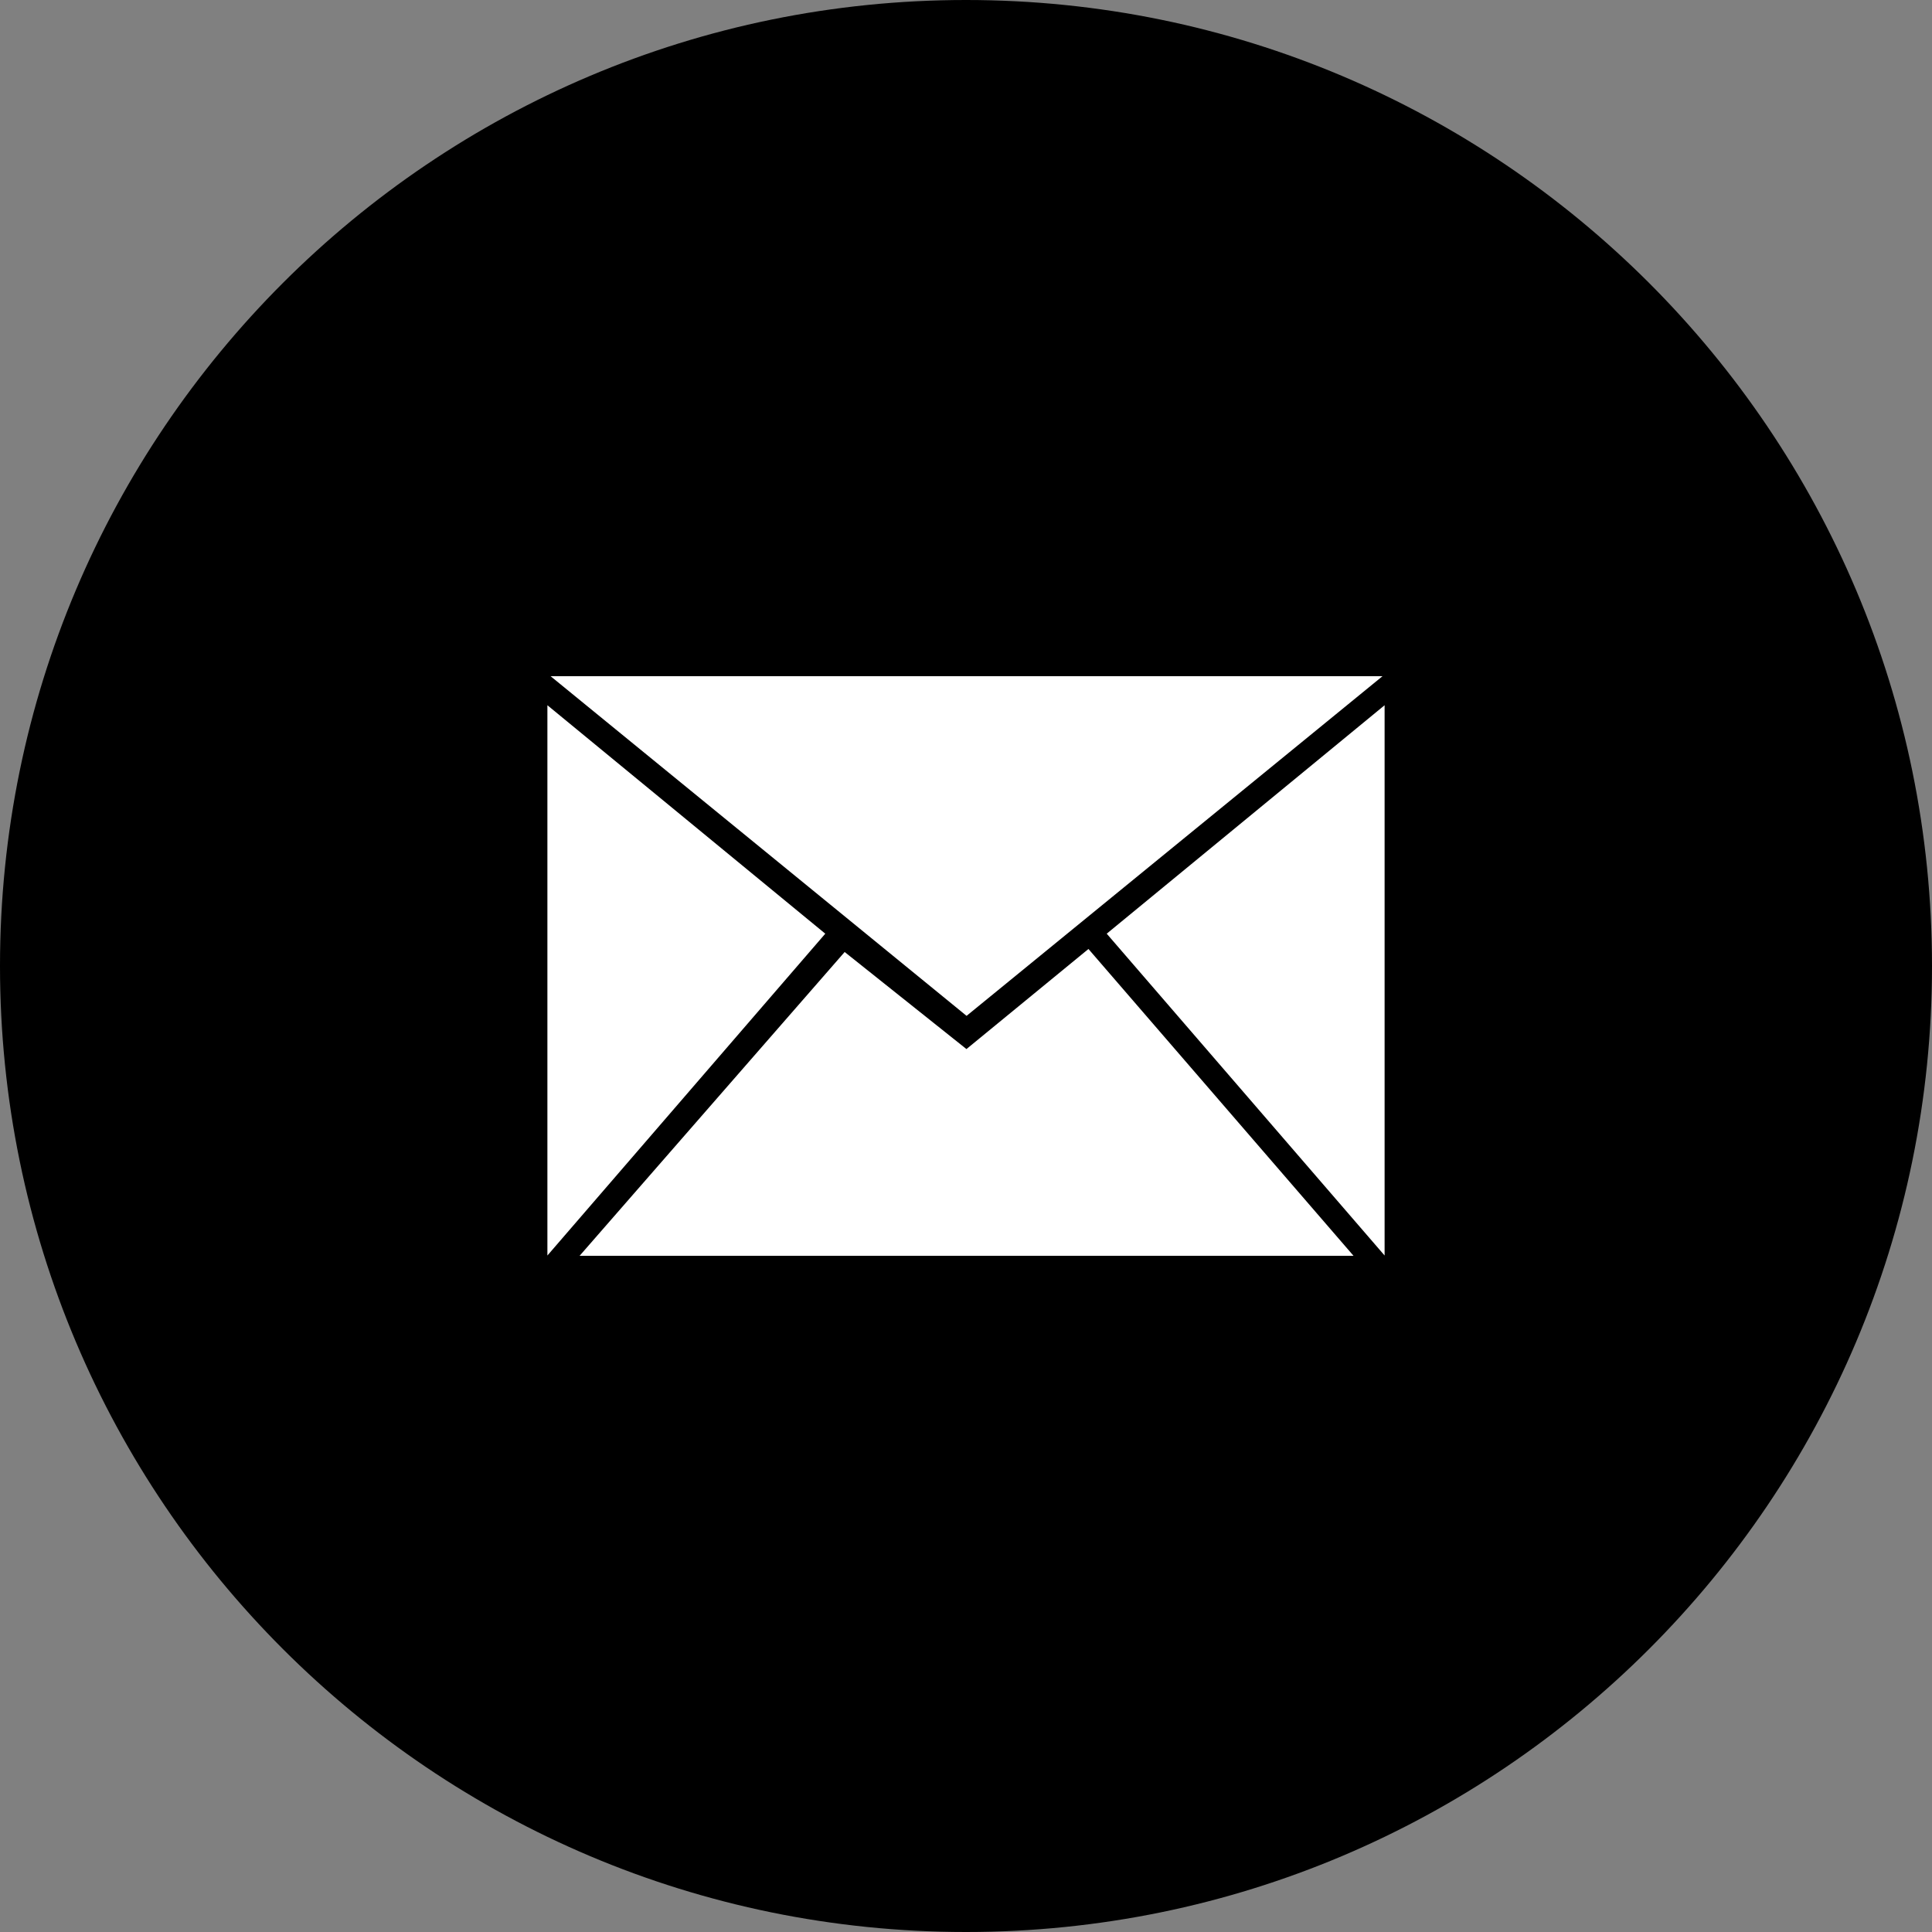 <?xml version="1.0" encoding="UTF-8"?> <svg xmlns="http://www.w3.org/2000/svg" width="240" height="240" viewBox="0 0 240 240" fill="none"><rect x="0" y="0" width="240" height="240" fill="#808080" stroke="none"/> <g clip-path="url(#clip0_939_1270)"> <path d="M120 240C186.274 240 240 186.274 240 120C240 53.726 186.274 0 120 0C53.726 0 0 53.726 0 120C0 186.274 53.726 240 120 240Z" fill="black"></path> <path d="M120.056 130.319L104.927 118.261L72.001 156H168.14L135.211 117.886L120.056 130.319ZM171.74 84H68.397L120.071 126.193L171.74 84ZM137.481 115.986L172 155.964V87.607L137.481 115.986ZM68 87.607V155.964L102.519 115.986L68 87.607Z" fill="white"></path> </g> <defs> <clipPath id="clip0_939_1270"> <rect width="240" height="240" fill="white"></rect> </clipPath> </defs> </svg> 